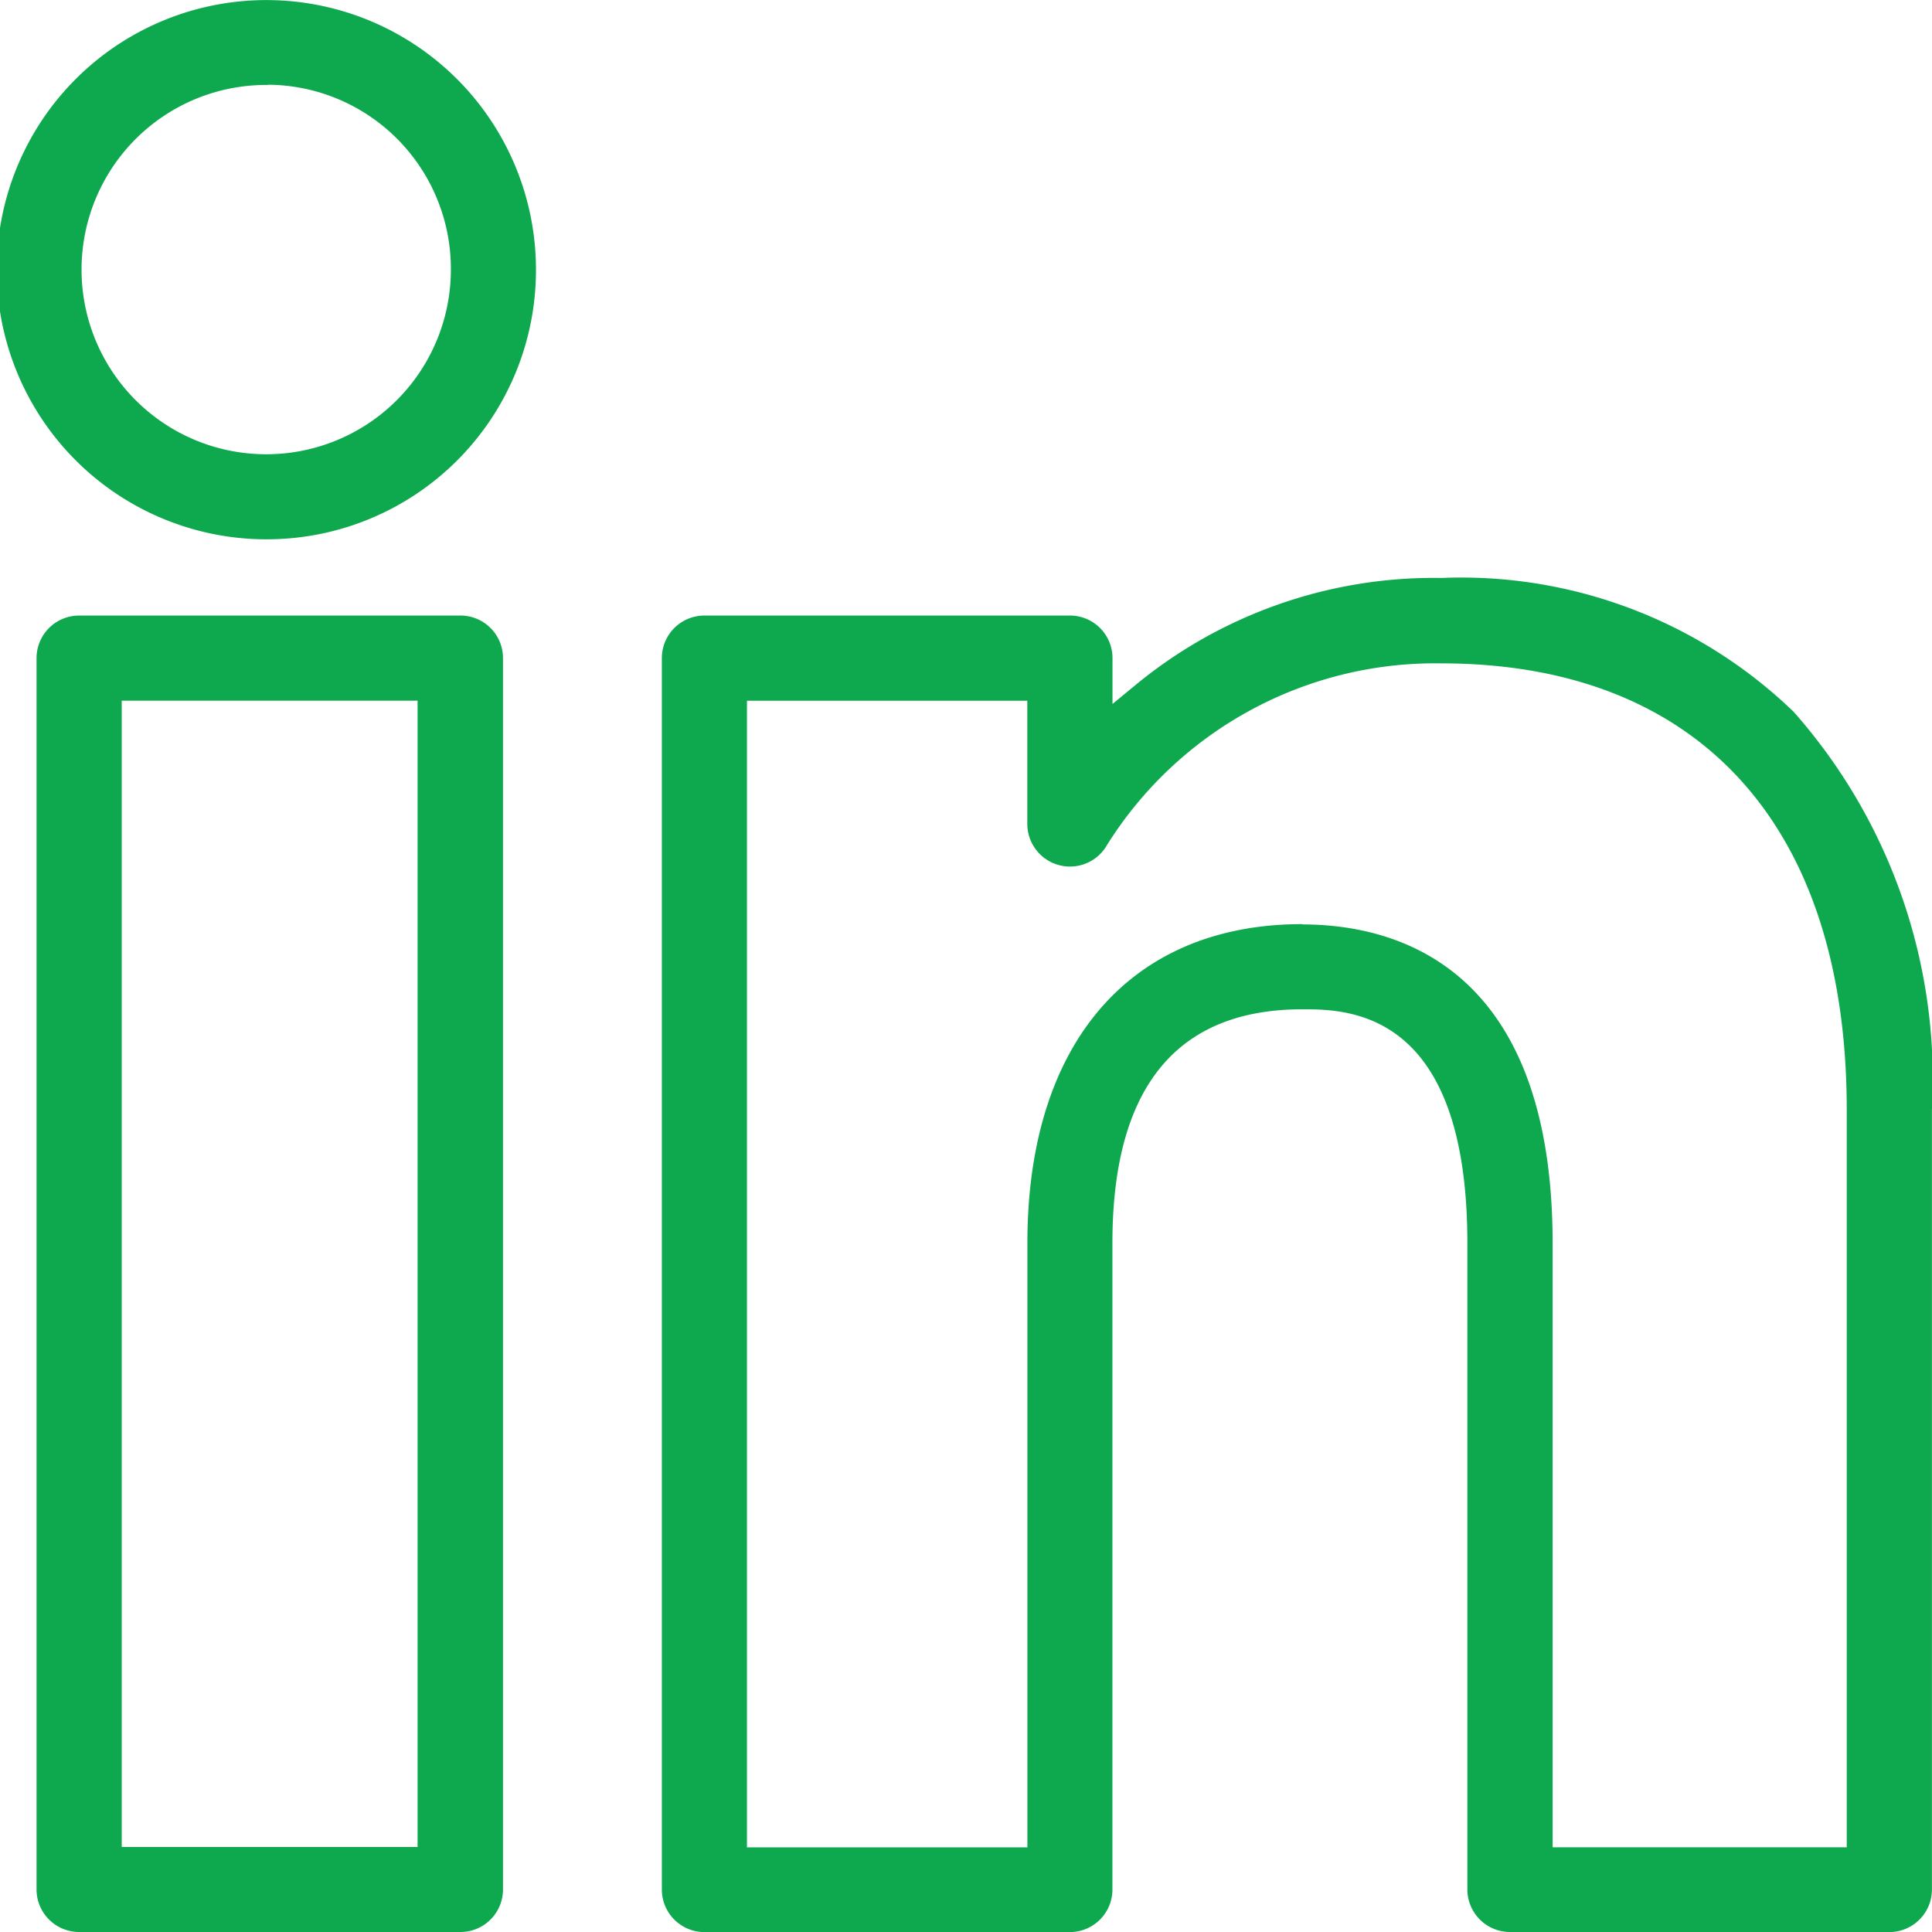<svg xmlns="http://www.w3.org/2000/svg" width="25.539" height="25.54" viewBox="0 0 25.539 25.54">
  <g id="linkedin" transform="translate(-26.88 -26.88)">
    <path id="Path_39" data-name="Path 39" d="M46.84,52.419a.563.563,0,0,1-.563-.562V43.312c0-3.09-1.586-3.09-2.183-3.09-1.665,0-2.509,1.039-2.509,3.09v8.546a.562.562,0,0,1-.562.562H36.191a.562.562,0,0,1-.562-.562V35.579a.562.562,0,0,1,.562-.562h4.833a.562.562,0,0,1,.562.562v.607l.291-.24a6.2,6.2,0,0,1,4.056-1.426,6.329,6.329,0,0,1,4.656,1.768,7.329,7.329,0,0,1,1.829,5.261V51.858a.563.563,0,0,1-.563.562H46.84ZM44.095,39.1c1.236,0,3.309.548,3.309,4.216v7.983h3.888V41.549c0-3.752-1.954-5.9-5.36-5.9a5.118,5.118,0,0,0-4.414,2.394.564.564,0,0,1-1.058-.268V36.143H36.754V51.3h3.707V43.312c0-2.64,1.359-4.216,3.634-4.216ZM27.926,52.419a.563.563,0,0,1-.563-.562V35.579a.563.563,0,0,1,.563-.562h5.041a.562.562,0,0,1,.562.562V51.857a.562.562,0,0,1-.562.562Zm.563-1.124H32.4V36.142H28.489Zm1.935-17.286a3.564,3.564,0,1,1,3.541-3.563A3.558,3.558,0,0,1,30.424,34.009Zm0-6.006a2.441,2.441,0,1,0,2.416,2.442A2.433,2.433,0,0,0,30.424,28Z" fill="#0ea94e"/>
  </g>
</svg>
